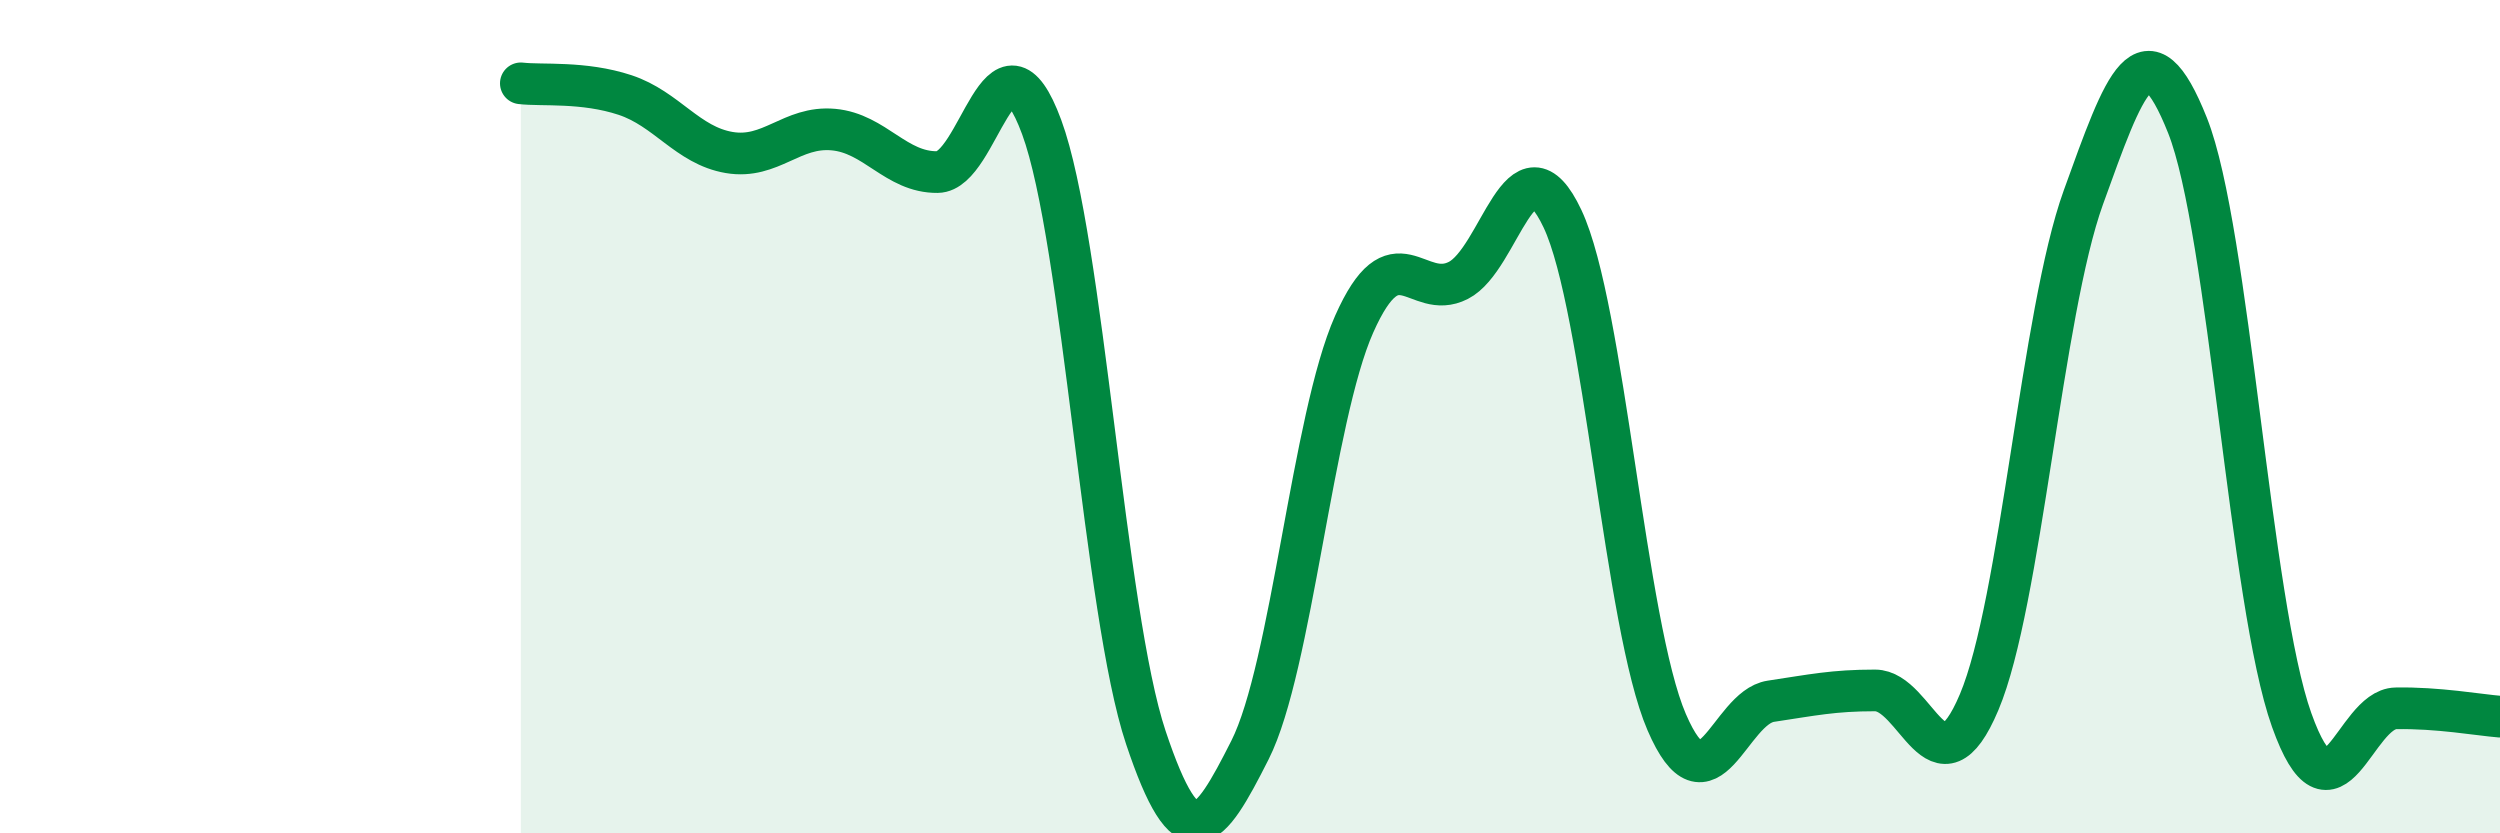 
    <svg width="60" height="20" viewBox="0 0 60 20" xmlns="http://www.w3.org/2000/svg">
      <path
        d="M 12.5,2 C 13,2.06 14,1.95 15,2.28 C 16,2.61 16.5,3.49 17.5,3.66 C 18.5,3.83 19,3.02 20,3.11 C 21,3.2 21.5,4.14 22.5,4.13 C 23.5,4.12 24,0.34 25,3.05 C 26,5.76 26.5,14.71 27.5,17.7 C 28.5,20.69 29,19.98 30,18 C 31,16.02 31.5,10.03 32.5,7.78 C 33.5,5.53 34,7.24 35,6.73 C 36,6.22 36.5,3.13 37.5,5.25 C 38.5,7.37 39,15.01 40,17.33 C 41,19.65 41.5,16.98 42.5,16.83 C 43.5,16.68 44,16.57 45,16.57 C 46,16.57 46.5,19.22 47.5,16.85 C 48.5,14.48 49,7.51 50,4.74 C 51,1.97 51.5,0.5 52.5,3.01 C 53.5,5.52 54,14.48 55,17.28 C 56,20.08 56.5,17.02 57.5,17 C 58.5,16.98 59.5,17.16 60,17.2L60 20L12.5 20Z"
        fill="#008740"
        opacity="0.1"
        stroke-linecap="round"
        stroke-linejoin="round"
      />
      <path
        d="M 12.5,2 C 13,2.06 14,1.95 15,2.28 C 16,2.61 16.5,3.49 17.5,3.66 C 18.5,3.83 19,3.02 20,3.11 C 21,3.2 21.5,4.14 22.5,4.13 C 23.5,4.12 24,0.34 25,3.05 C 26,5.76 26.5,14.71 27.5,17.7 C 28.5,20.69 29,19.98 30,18 C 31,16.02 31.5,10.03 32.5,7.78 C 33.5,5.53 34,7.24 35,6.73 C 36,6.22 36.5,3.13 37.5,5.25 C 38.5,7.37 39,15.01 40,17.33 C 41,19.65 41.5,16.98 42.5,16.83 C 43.5,16.68 44,16.57 45,16.57 C 46,16.57 46.5,19.22 47.5,16.85 C 48.5,14.48 49,7.51 50,4.74 C 51,1.97 51.5,0.5 52.5,3.01 C 53.5,5.52 54,14.48 55,17.28 C 56,20.08 56.5,17.02 57.5,17 C 58.5,16.98 59.5,17.16 60,17.2"
        stroke="#008740"
        stroke-width="1"
        fill="none"
        stroke-linecap="round"
        stroke-linejoin="round"
      />
    </svg>
  